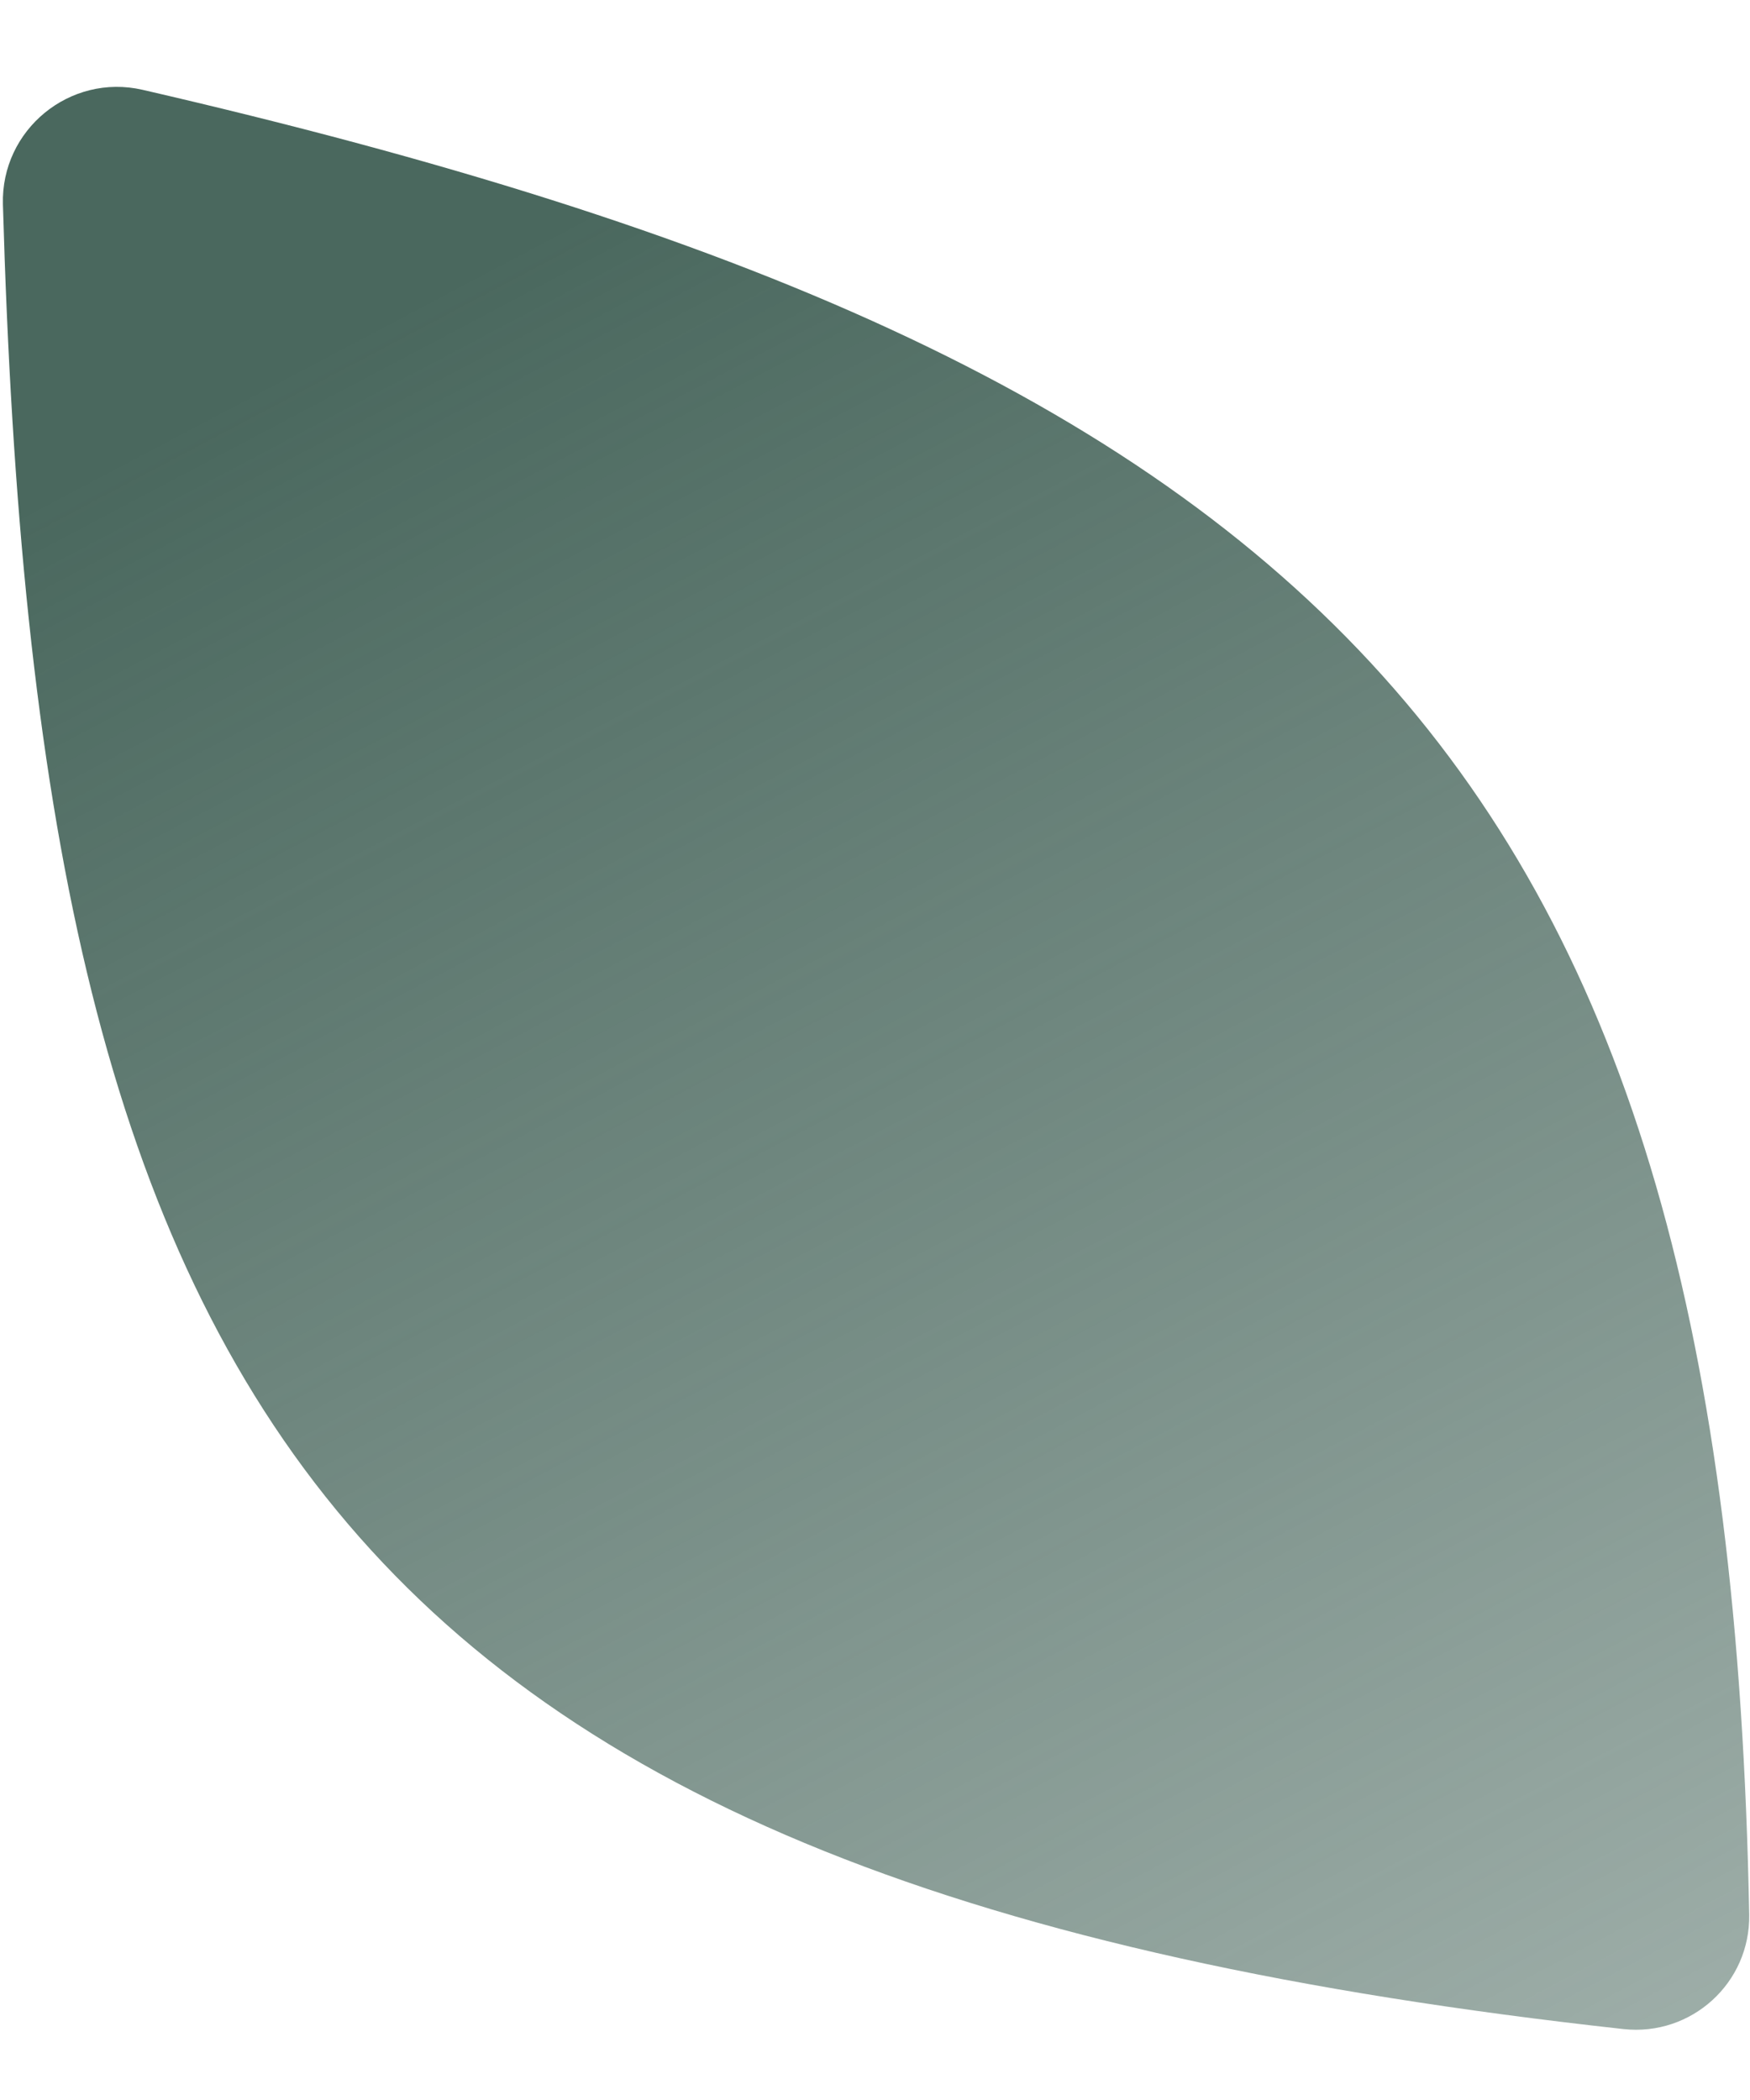 <?xml version="1.0" encoding="UTF-8"?> <svg xmlns="http://www.w3.org/2000/svg" width="15" height="18" viewBox="0 0 15 18" fill="none"><path d="M0.025 1.752C0.318 11.976 2.725 16.16 13.915 17.392C14.498 17.456 15.004 16.996 14.993 16.41C14.81 6.607 11.388 3.114 1.223 0.77C0.599 0.626 0.007 1.112 0.025 1.752Z" fill="url(#paint0_linear_108_1322)"></path><defs><linearGradient id="paint0_linear_108_1322" x1="7.5" y1="0.5" x2="26" y2="35.5" gradientUnits="userSpaceOnUse"><stop stop-color="#4A685E"></stop><stop offset="1" stop-color="#4A685E" stop-opacity="0"></stop></linearGradient></defs></svg> 